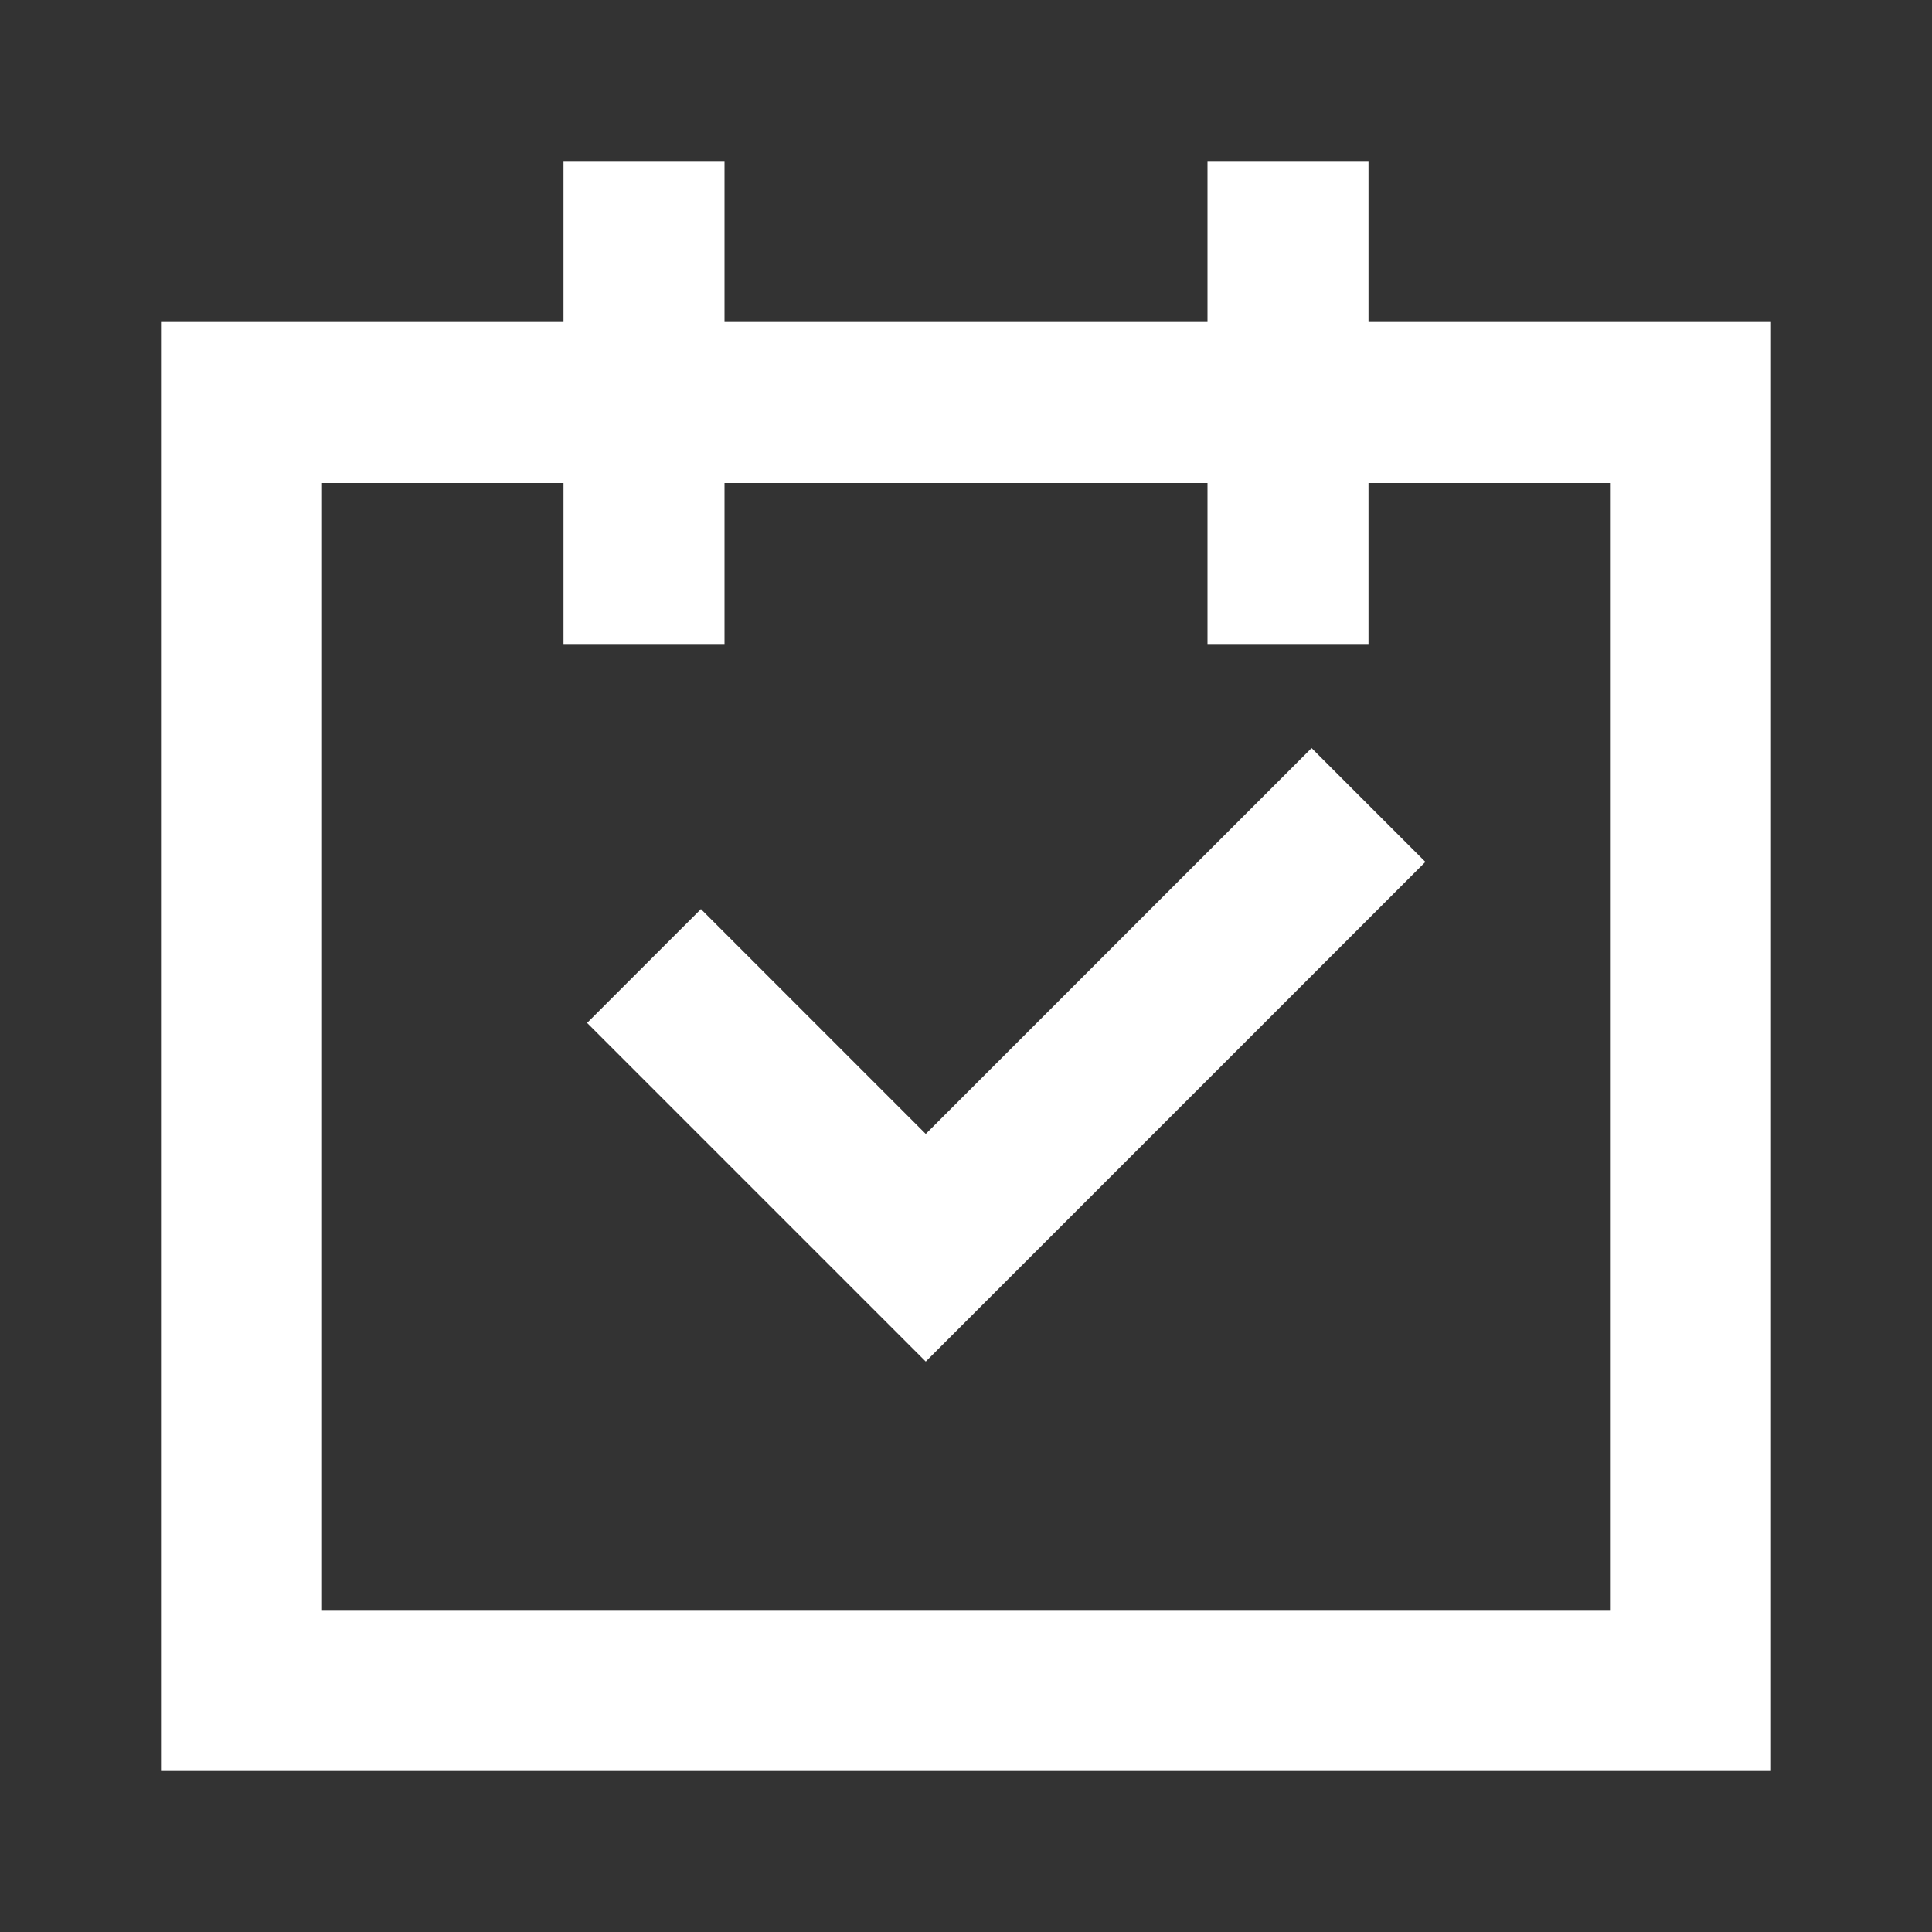 <svg width="24" height="24" viewBox="0 0 24 24" fill="none" xmlns="http://www.w3.org/2000/svg">
<rect x="0" y="0" width="24" height="24" fill="#333333" stroke="none"/>
<path fill-rule="evenodd" clip-rule="evenodd" d="M20 6H4V20H20V6ZM2 4V22H22V4H2Z" fill="white"/>
<path fill-rule="evenodd" clip-rule="evenodd" d="M9 2H7V8H9V2Z" fill="white"/>
<path fill-rule="evenodd" clip-rule="evenodd" d="M17 2H15V8H17V2Z" fill="white"/>
<path fill-rule="evenodd" clip-rule="evenodd" d="M17.707 10.707L11.5 16.914L7.293 12.707L8.707 11.293L11.5 14.086L16.293 9.293L17.707 10.707Z" fill="white"/>
</svg>
